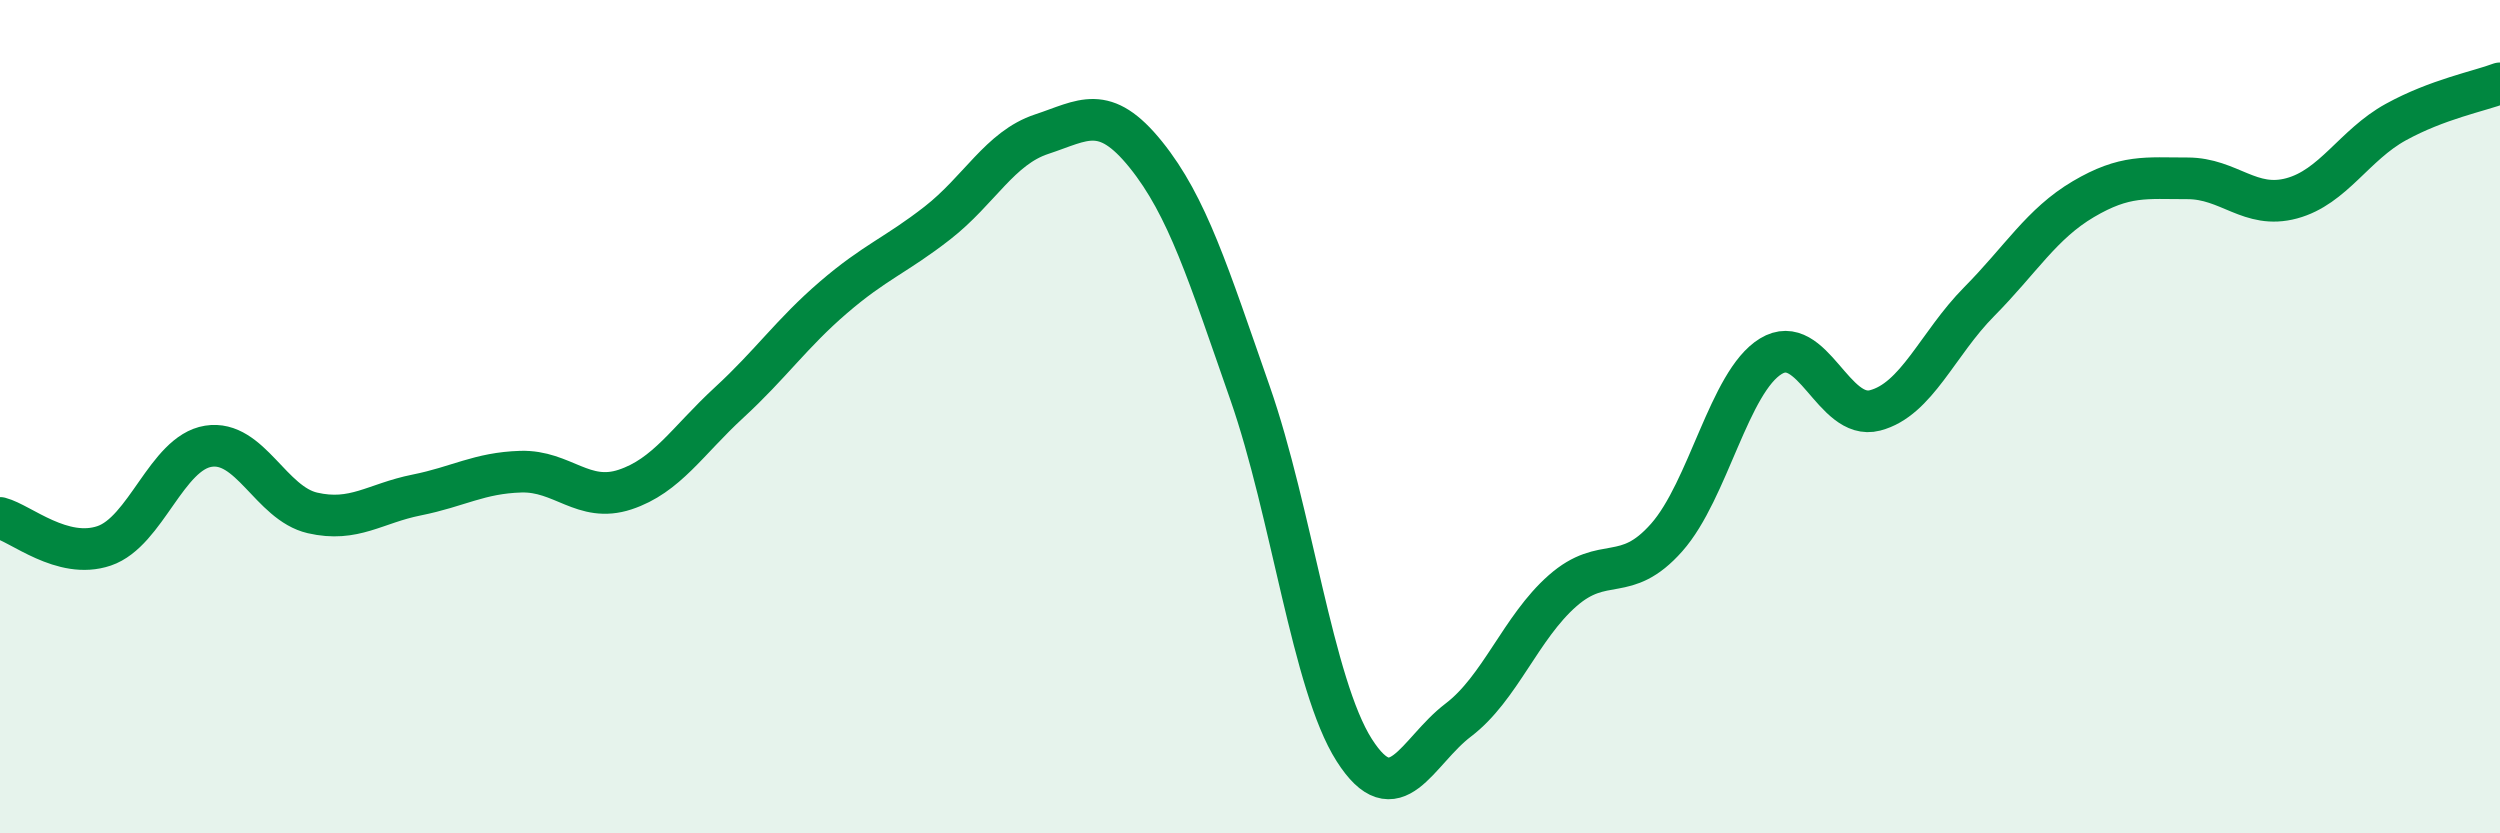 
    <svg width="60" height="20" viewBox="0 0 60 20" xmlns="http://www.w3.org/2000/svg">
      <path
        d="M 0,12.43 C 0.5,12.56 1.5,13.44 2.5,13.1 C 3.5,12.76 4,10.87 5,10.71 C 6,10.55 6.5,12.08 7.5,12.31 C 8.5,12.54 9,12.08 10,11.88 C 11,11.68 11.5,11.35 12.5,11.32 C 13.5,11.29 14,12.08 15,11.75 C 16,11.42 16.5,10.58 17.5,9.66 C 18.5,8.74 19,8 20,7.14 C 21,6.28 21.5,6.13 22.5,5.35 C 23.5,4.57 24,3.55 25,3.22 C 26,2.89 26.5,2.47 27.5,3.71 C 28.5,4.95 29,6.57 30,9.43 C 31,12.29 31.5,16.43 32.5,18 C 33.5,19.57 34,18.04 35,17.28 C 36,16.52 36.5,15.06 37.5,14.18 C 38.5,13.3 39,14.03 40,12.9 C 41,11.77 41.5,9.16 42.5,8.55 C 43.5,7.94 44,10.11 45,9.85 C 46,9.59 46.5,8.25 47.5,7.24 C 48.5,6.23 49,5.37 50,4.78 C 51,4.19 51.5,4.28 52.5,4.28 C 53.5,4.28 54,5.03 55,4.76 C 56,4.49 56.5,3.48 57.5,2.93 C 58.5,2.38 59.5,2.19 60,2L60 20L0 20Z"
        fill="#008740"
        opacity="0.1"
        stroke-linecap="round"
        stroke-linejoin="round"
      />
      <path
        d="M 0,12.43 C 0.5,12.56 1.5,13.44 2.5,13.1 C 3.5,12.76 4,10.87 5,10.71 C 6,10.55 6.5,12.08 7.5,12.31 C 8.5,12.54 9,12.08 10,11.88 C 11,11.68 11.5,11.35 12.5,11.32 C 13.5,11.29 14,12.08 15,11.75 C 16,11.42 16.5,10.58 17.5,9.66 C 18.5,8.74 19,8 20,7.14 C 21,6.28 21.5,6.13 22.5,5.35 C 23.5,4.57 24,3.55 25,3.22 C 26,2.89 26.5,2.47 27.5,3.71 C 28.5,4.95 29,6.57 30,9.43 C 31,12.29 31.5,16.43 32.5,18 C 33.5,19.57 34,18.04 35,17.28 C 36,16.52 36.5,15.06 37.5,14.18 C 38.5,13.3 39,14.03 40,12.9 C 41,11.77 41.5,9.16 42.5,8.55 C 43.5,7.94 44,10.11 45,9.85 C 46,9.59 46.5,8.25 47.5,7.24 C 48.5,6.23 49,5.37 50,4.78 C 51,4.19 51.5,4.28 52.5,4.28 C 53.5,4.28 54,5.03 55,4.76 C 56,4.49 56.5,3.48 57.5,2.93 C 58.5,2.38 59.5,2.19 60,2"
        stroke="#008740"
        stroke-width="1"
        fill="none"
        stroke-linecap="round"
        stroke-linejoin="round"
      />
    </svg>
  